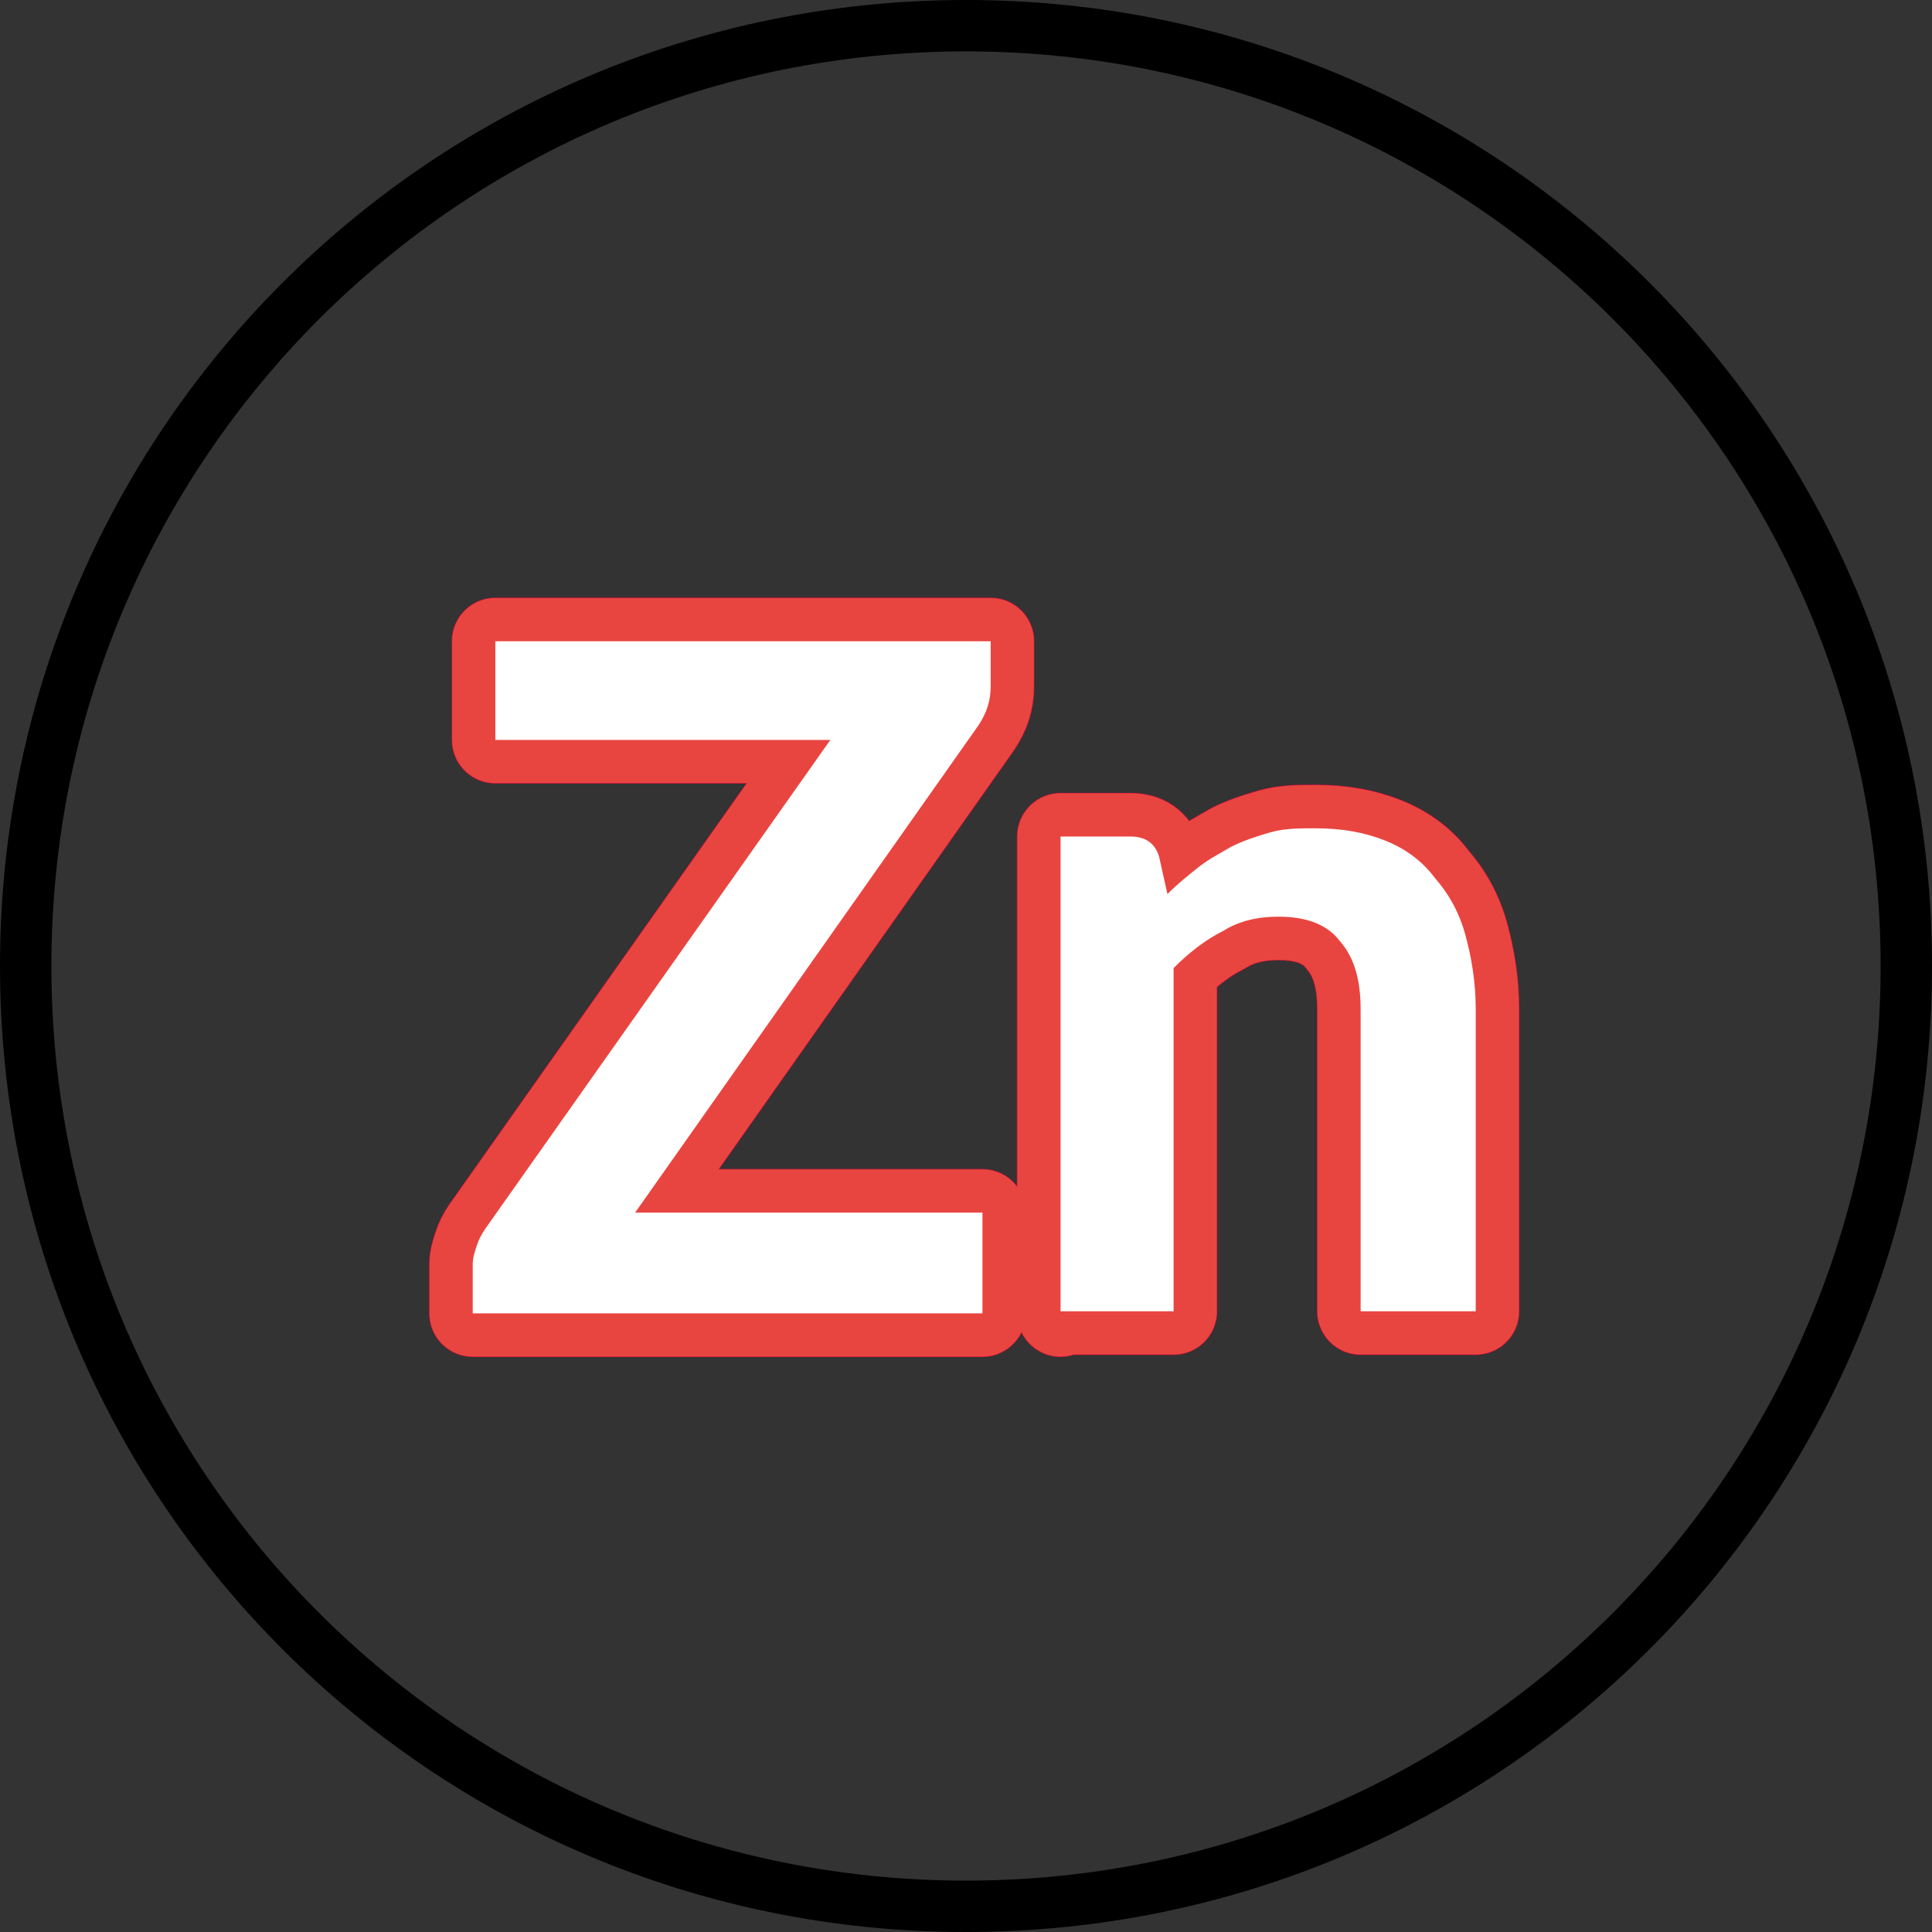 <?xml version="1.0" encoding="utf-8"?>
<!-- Generator: Adobe Illustrator 25.2.3, SVG Export Plug-In . SVG Version: 6.00 Build 0)  -->
<svg version="1.1" id="Слой_1" xmlns="http://www.w3.org/2000/svg" xmlns:xlink="http://www.w3.org/1999/xlink" x="0px" y="0px"
	 viewBox="0 0 94 94" style="enable-background:new 0 0 94 94;" xml:space="preserve">
<rect x="0" y="0" width="94" height="94" fill="#333333" stroke="none"/>
<style type="text/css">
	.st0{fill-rule:evenodd;clip-rule:evenodd;}
	.st1{fill:#E94540;}
	.st2{fill:none;stroke:#3F3F3E;stroke-width:2;stroke-linecap:round;stroke-linejoin:round;}
	.st3{fill:#FFFFFF;}
	.st4{fill:none;stroke:#E94540;stroke-width:2;}
	.st5{fill:#FFFFFF;stroke:#3F3F3E;stroke-width:2.001;stroke-linecap:round;stroke-linejoin:round;}
	.st6{fill:#FFFFFF;stroke:#3F3F3E;stroke-width:2;stroke-linecap:round;}
	.st7{fill:none;stroke:#D60F3C;stroke-width:4.252;stroke-linecap:round;stroke-linejoin:round;stroke-miterlimit:10;}
	.st8{fill:none;stroke:#E94540;stroke-width:7.087;stroke-linecap:round;stroke-linejoin:round;}
	.st9{fill:none;stroke:#E94540;stroke-width:2.001;stroke-linecap:round;stroke-linejoin:round;}
	.st10{fill-rule:evenodd;clip-rule:evenodd;fill:#E94540;}
	.st11{fill:#020203;}
	.st12{fill:none;stroke:#E94540;stroke-width:2;stroke-linecap:round;stroke-linejoin:round;}
	.st13{fill:none;stroke:#E94540;stroke-width:4.2;stroke-linecap:round;stroke-linejoin:round;}
	.st14{fill:#FFFFFF;stroke:#D60F3C;stroke-width:4.252;stroke-linecap:round;stroke-linejoin:round;stroke-miterlimit:10;}
</style>
<g>
	<path class="st0" d="M2.5,47c0,24.6,19.9,44.5,44.5,44.5S91.5,71.6,91.5,47C91.5,22.4,71.6,2.5,47,2.5S2.5,22.4,2.5,47z M47,0
		C21,0,0,21,0,47s21,47,47,47s47-21,47-47S73,0,47,0z"/>
	<g>
		<g>
			<path class="st14" d="M48.2,31.2v2.2c0,0.7-0.2,1.3-0.6,1.9L30.9,59h16.9v4.9H23v-2.4c0-0.3,0.1-0.6,0.2-0.9
				c0.1-0.3,0.2-0.5,0.4-0.8l16.8-23.8H24.1v-4.8H48.2z"/>
			<path class="st14" d="M51.6,63.9V40.7H55c0.7,0,1.2,0.3,1.4,1l0.4,1.8c0.5-0.5,1-0.9,1.5-1.3s1.1-0.7,1.6-1
				c0.6-0.3,1.2-0.5,1.9-0.7c0.7-0.2,1.4-0.2,2.2-0.2c1.3,0,2.4,0.2,3.4,0.6c1,0.4,1.8,1,2.4,1.8c0.7,0.8,1.2,1.7,1.5,2.8
				c0.3,1.1,0.5,2.3,0.5,3.6v14.7h-5.6V49.1c0-1.4-0.3-2.5-1-3.3c-0.6-0.8-1.6-1.2-3-1.2c-1,0-1.9,0.2-2.7,0.7
				c-0.8,0.4-1.6,1-2.4,1.8v16.7H51.6z"/>
		</g>
		<g>
			<path class="st13" d="M48.2,31.2v2.2c0,0.7-0.2,1.3-0.6,1.9L30.9,59h16.9v4.9H23v-2.4c0-0.3,0.1-0.6,0.2-0.9
				c0.1-0.3,0.2-0.5,0.4-0.8l16.8-23.8H24.1v-4.8H48.2z"/>
			<path class="st13" d="M51.6,63.9V40.7H55c0.7,0,1.2,0.3,1.4,1l0.4,1.8c0.5-0.5,1-0.9,1.5-1.3s1.1-0.7,1.6-1
				c0.6-0.3,1.2-0.5,1.9-0.7c0.7-0.2,1.4-0.2,2.2-0.2c1.3,0,2.4,0.2,3.4,0.6c1,0.4,1.8,1,2.4,1.8c0.7,0.8,1.2,1.7,1.5,2.8
				c0.3,1.1,0.5,2.3,0.5,3.6v14.7h-5.6V49.1c0-1.4-0.3-2.5-1-3.3c-0.6-0.8-1.6-1.2-3-1.2c-1,0-1.9,0.2-2.7,0.7
				c-0.8,0.4-1.6,1-2.4,1.8v16.7H51.6z"/>
		</g>
		<g>
			<path class="st3" d="M48.2,31.2v2.2c0,0.7-0.2,1.3-0.6,1.9L30.9,59h16.9v4.9H23v-2.4c0-0.3,0.1-0.6,0.2-0.9
				c0.1-0.3,0.2-0.5,0.4-0.8l16.8-23.8H24.1v-4.8H48.2z"/>
			<path class="st3" d="M51.6,63.9V40.7H55c0.7,0,1.2,0.3,1.4,1l0.4,1.8c0.5-0.5,1-0.9,1.5-1.3s1.1-0.7,1.6-1
				c0.6-0.3,1.2-0.5,1.9-0.7c0.7-0.2,1.4-0.2,2.2-0.2c1.3,0,2.4,0.2,3.4,0.6c1,0.4,1.8,1,2.4,1.8c0.7,0.8,1.2,1.7,1.5,2.8
				c0.3,1.1,0.5,2.3,0.5,3.6v14.7h-5.6V49.1c0-1.4-0.3-2.5-1-3.3c-0.6-0.8-1.6-1.2-3-1.2c-1,0-1.9,0.2-2.7,0.7
				c-0.8,0.4-1.6,1-2.4,1.8v16.7H51.6z"/>
		</g>
	</g>
</g>
</svg>
